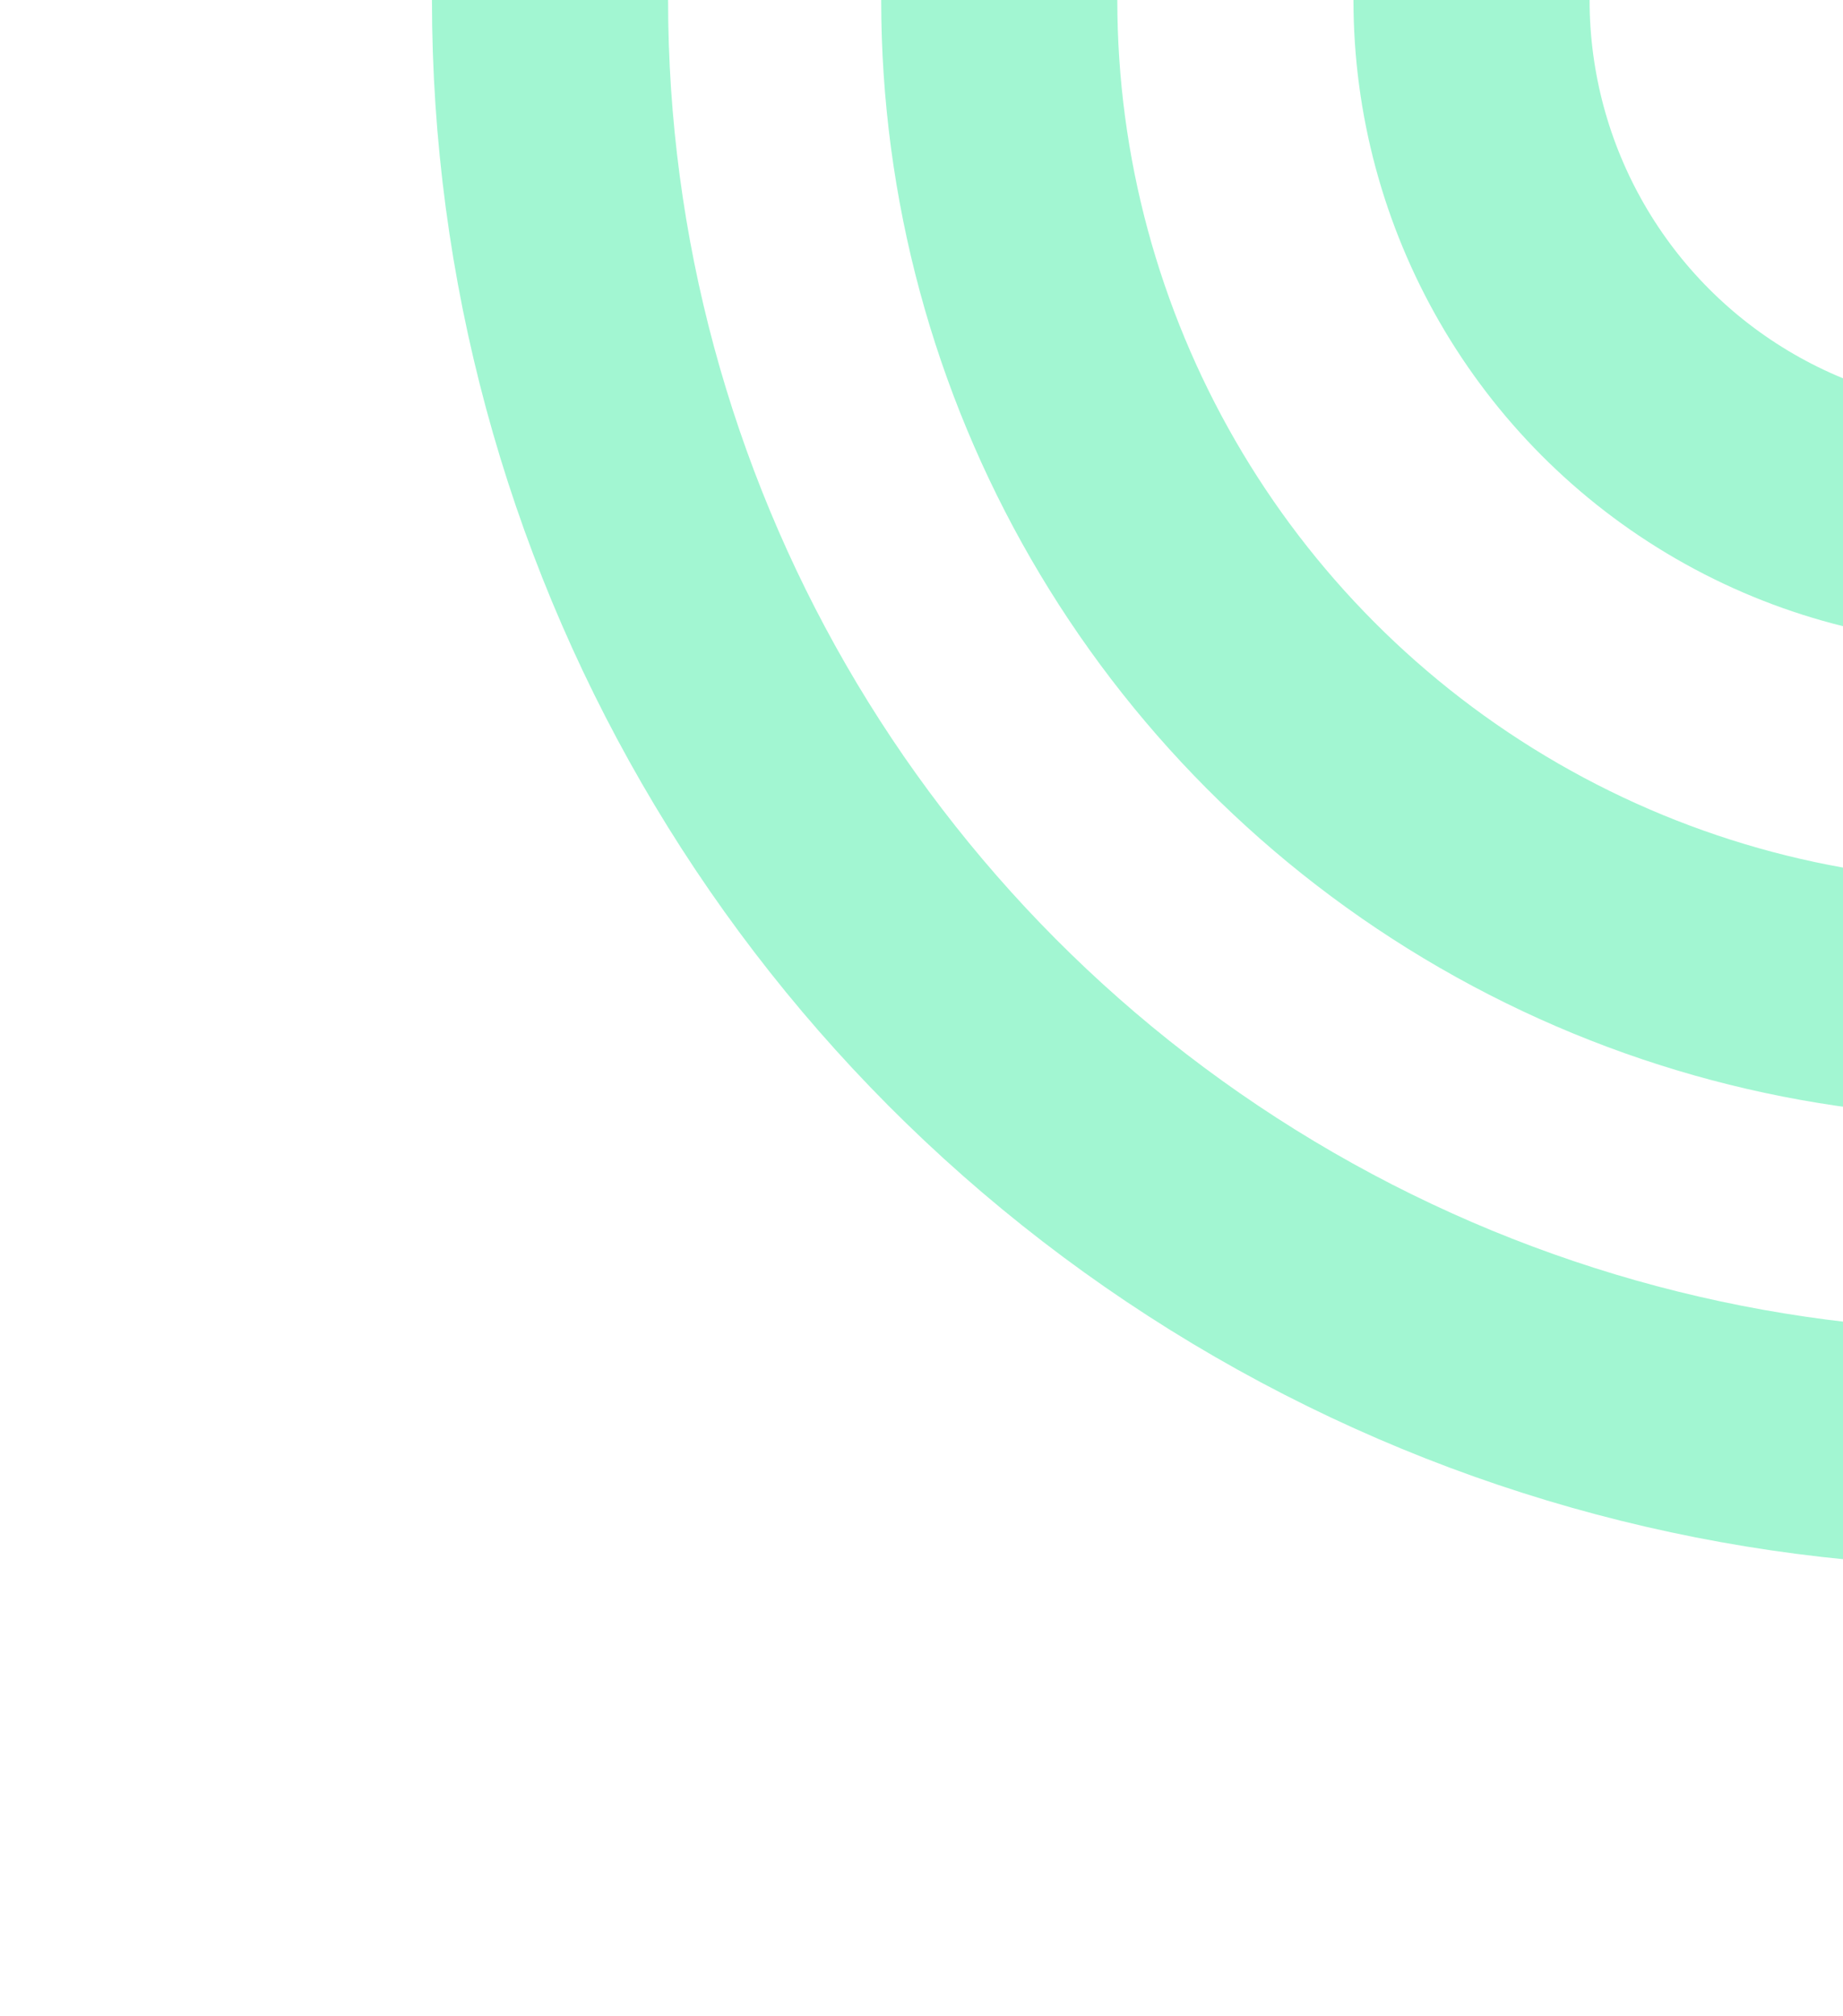 <svg xmlns="http://www.w3.org/2000/svg" xmlns:xlink="http://www.w3.org/1999/xlink" width="320" height="350" viewBox="0 0 320 350">
  <defs>
    <clipPath id="clip-path">
      <rect id="Rectangle_1074" data-name="Rectangle 1074" width="320" height="350" fill="#fff" stroke="#707070" stroke-width="1"/>
    </clipPath>
  </defs>
  <g id="footerRight" clip-path="url(#clip-path)">
    <g id="Group_379" data-name="Group 379" transform="translate(75 -272)">
      <g id="Ellipse_30" data-name="Ellipse 30" fill="none" stroke="#46eea6" stroke-width="41" opacity="0.5">
        <circle cx="272" cy="272" r="272" stroke="none"/>
        <circle cx="272" cy="272" r="251.5" fill="none"/>
      </g>
      <g id="Ellipse_31" data-name="Ellipse 31" transform="translate(78 78)" fill="none" stroke="#46eea6" stroke-width="41" opacity="0.5">
        <circle cx="194" cy="194" r="194" stroke="none"/>
        <circle cx="194" cy="194" r="173.5" fill="none"/>
      </g>
      <g id="Ellipse_32" data-name="Ellipse 32" transform="translate(160 160)" fill="none" stroke="#46eea6" stroke-width="41" opacity="0.5">
        <circle cx="112" cy="112" r="112" stroke="none"/>
        <circle cx="112" cy="112" r="91.5" fill="none"/>
      </g>
    </g>
  </g>
</svg>
